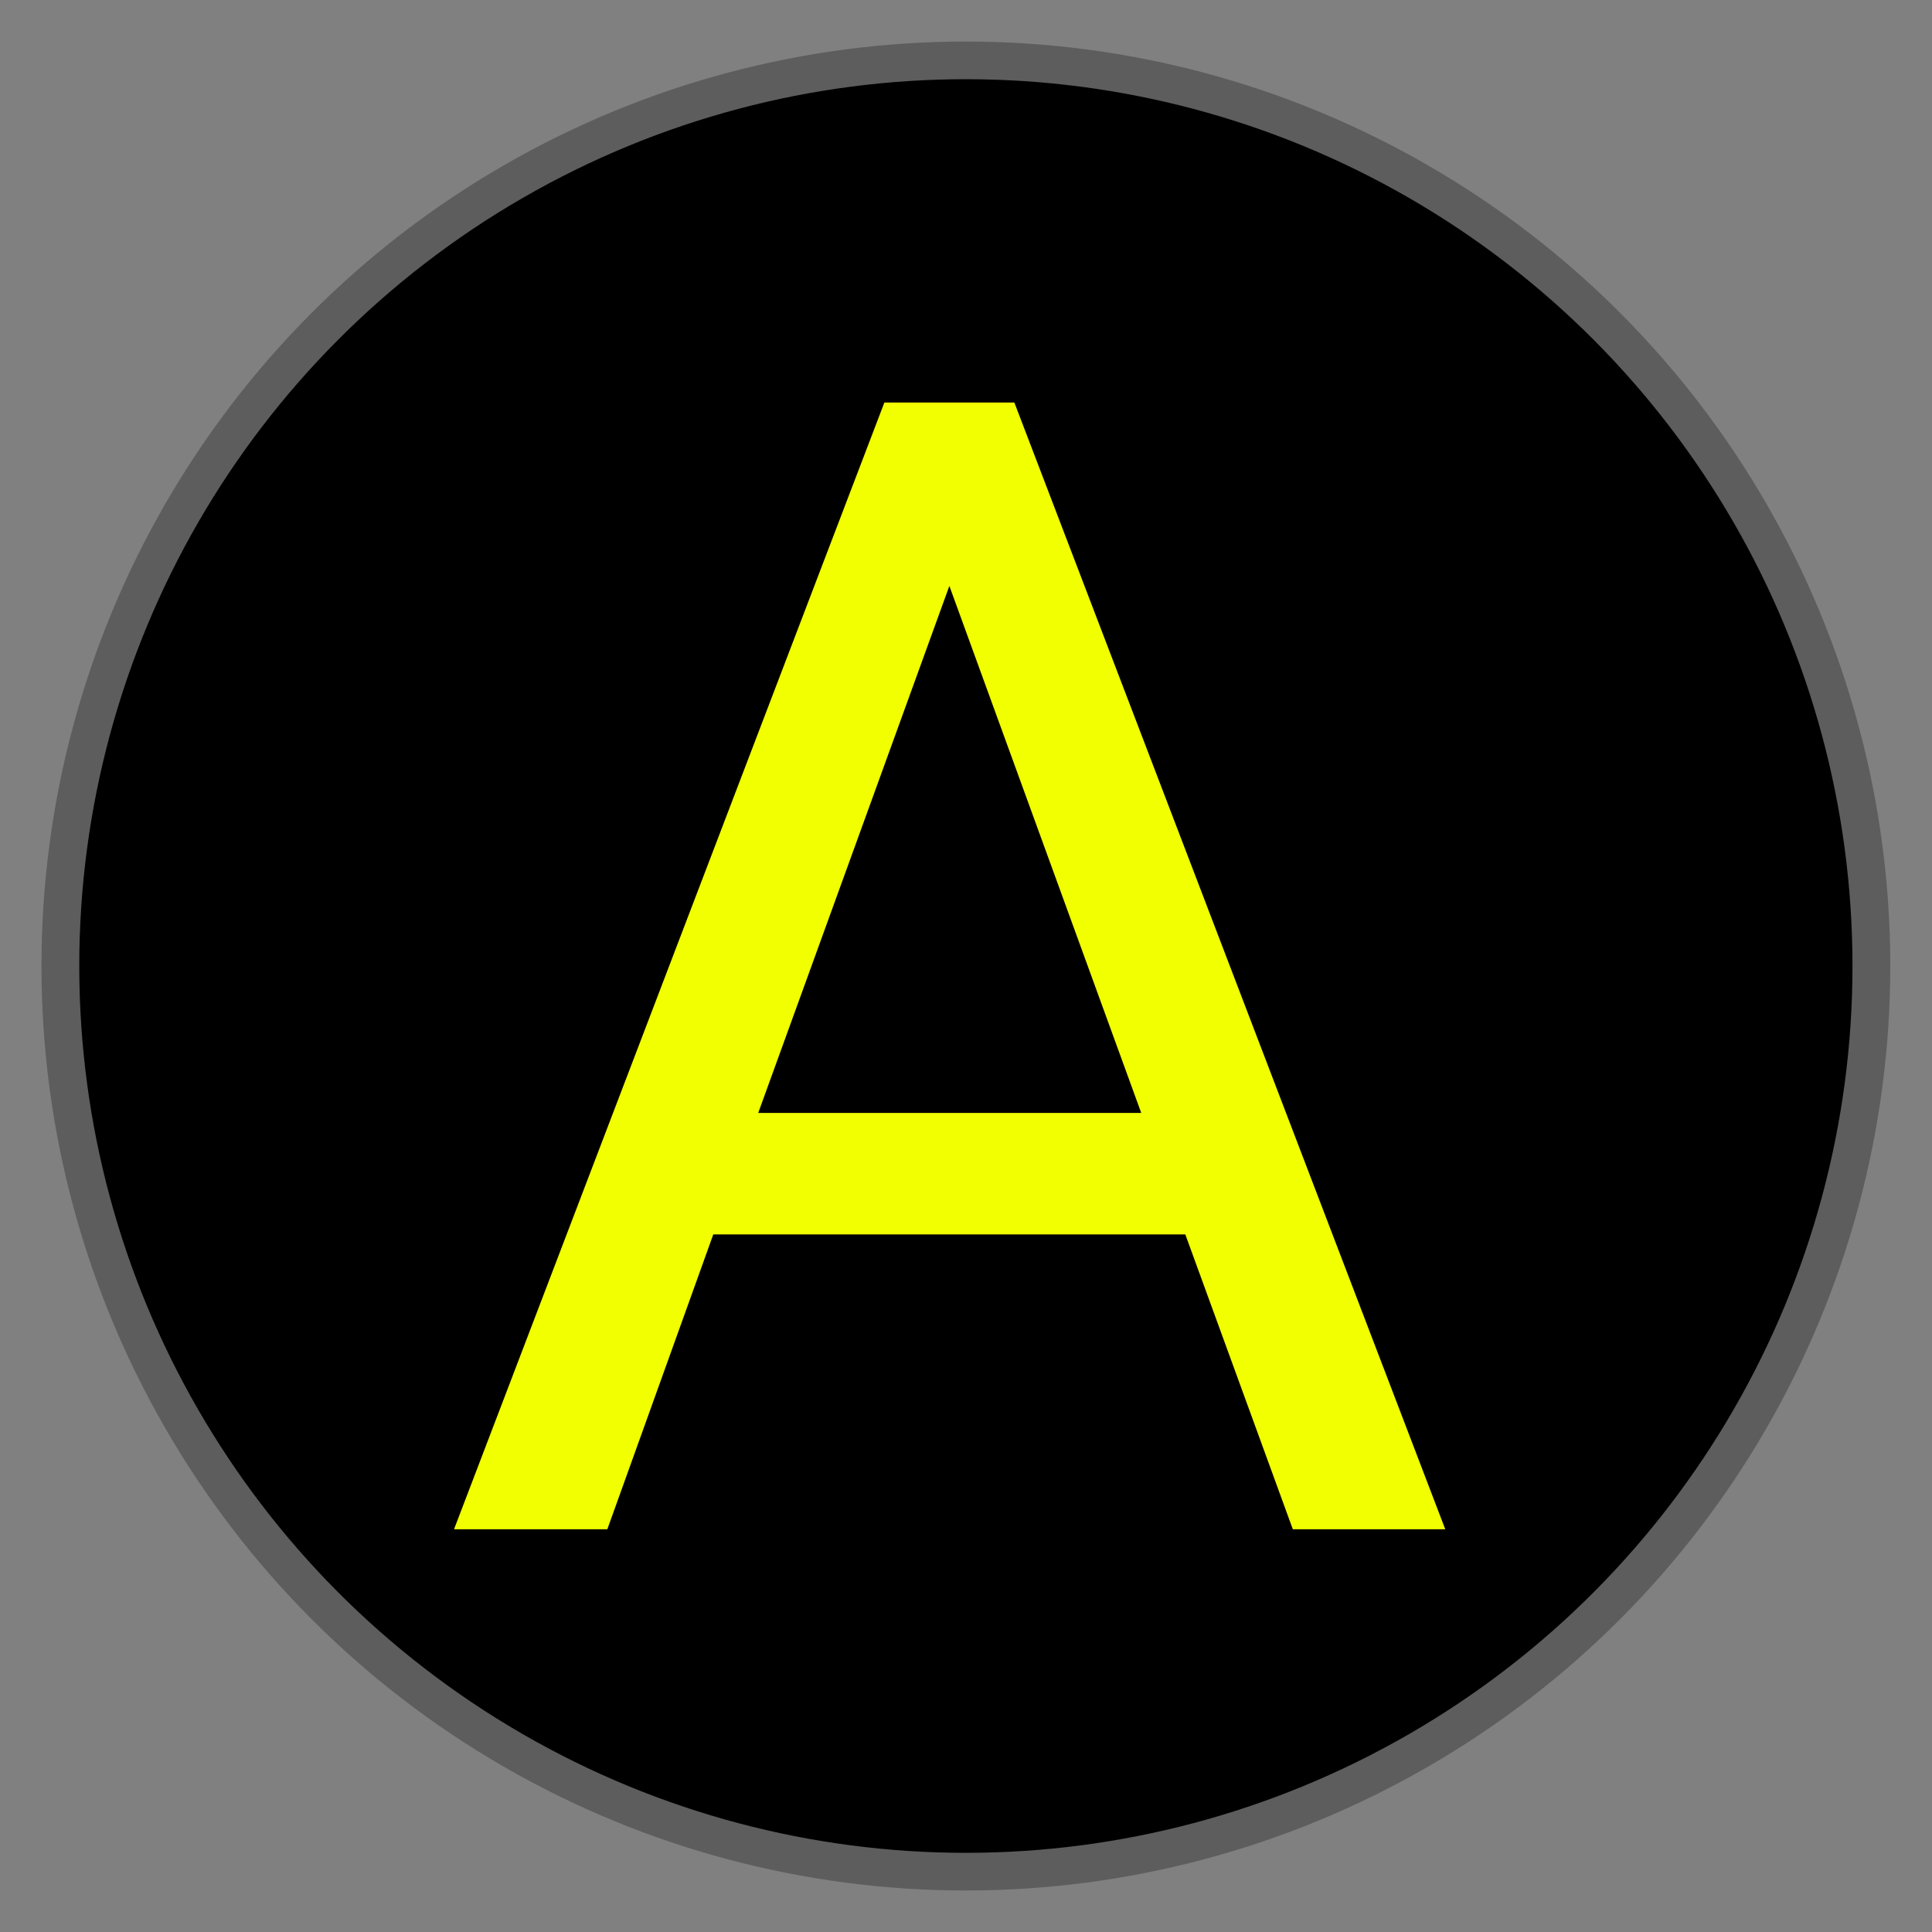 <?xml version="1.0" encoding="UTF-8" standalone="no"?>
<!DOCTYPE svg PUBLIC "-//W3C//DTD SVG 1.1//EN" "http://www.w3.org/Graphics/SVG/1.1/DTD/svg11.dtd">
<svg width="100%" height="100%" viewBox="0 0 512 512" version="1.1" xmlns="http://www.w3.org/2000/svg" xmlns:xlink="http://www.w3.org/1999/xlink" xml:space="preserve" xmlns:serif="http://www.serif.com/" style="fill-rule:evenodd;clip-rule:evenodd;stroke-linecap:round;stroke-linejoin:round;stroke-miterlimit:1.5;">
    <rect x="0" y="0" width="512" height="512" fill="#808080" stroke="none"/>
    <g transform="matrix(1.006,0,0,1.002,2.077,6.096)">
        <ellipse cx="252.376" cy="249.411" rx="238.538" ry="239.526" style="stroke:rgb(93,93,93);stroke-width:9.96px;"/>
    </g>
    <g transform="matrix(37.442,0,0,37.442,114.592,405.278)">
        <path d="M5.329,-2.087L1.988,-2.087L1.238,0L0.153,0L3.199,-7.975L4.119,-7.975L7.169,0L6.09,0L5.329,-2.087ZM2.306,-2.947L5.017,-2.947L3.659,-6.677L2.306,-2.947Z" style="fill:rgb(242,255,0);fill-rule:nonzero;"/>
    </g>
</svg>
